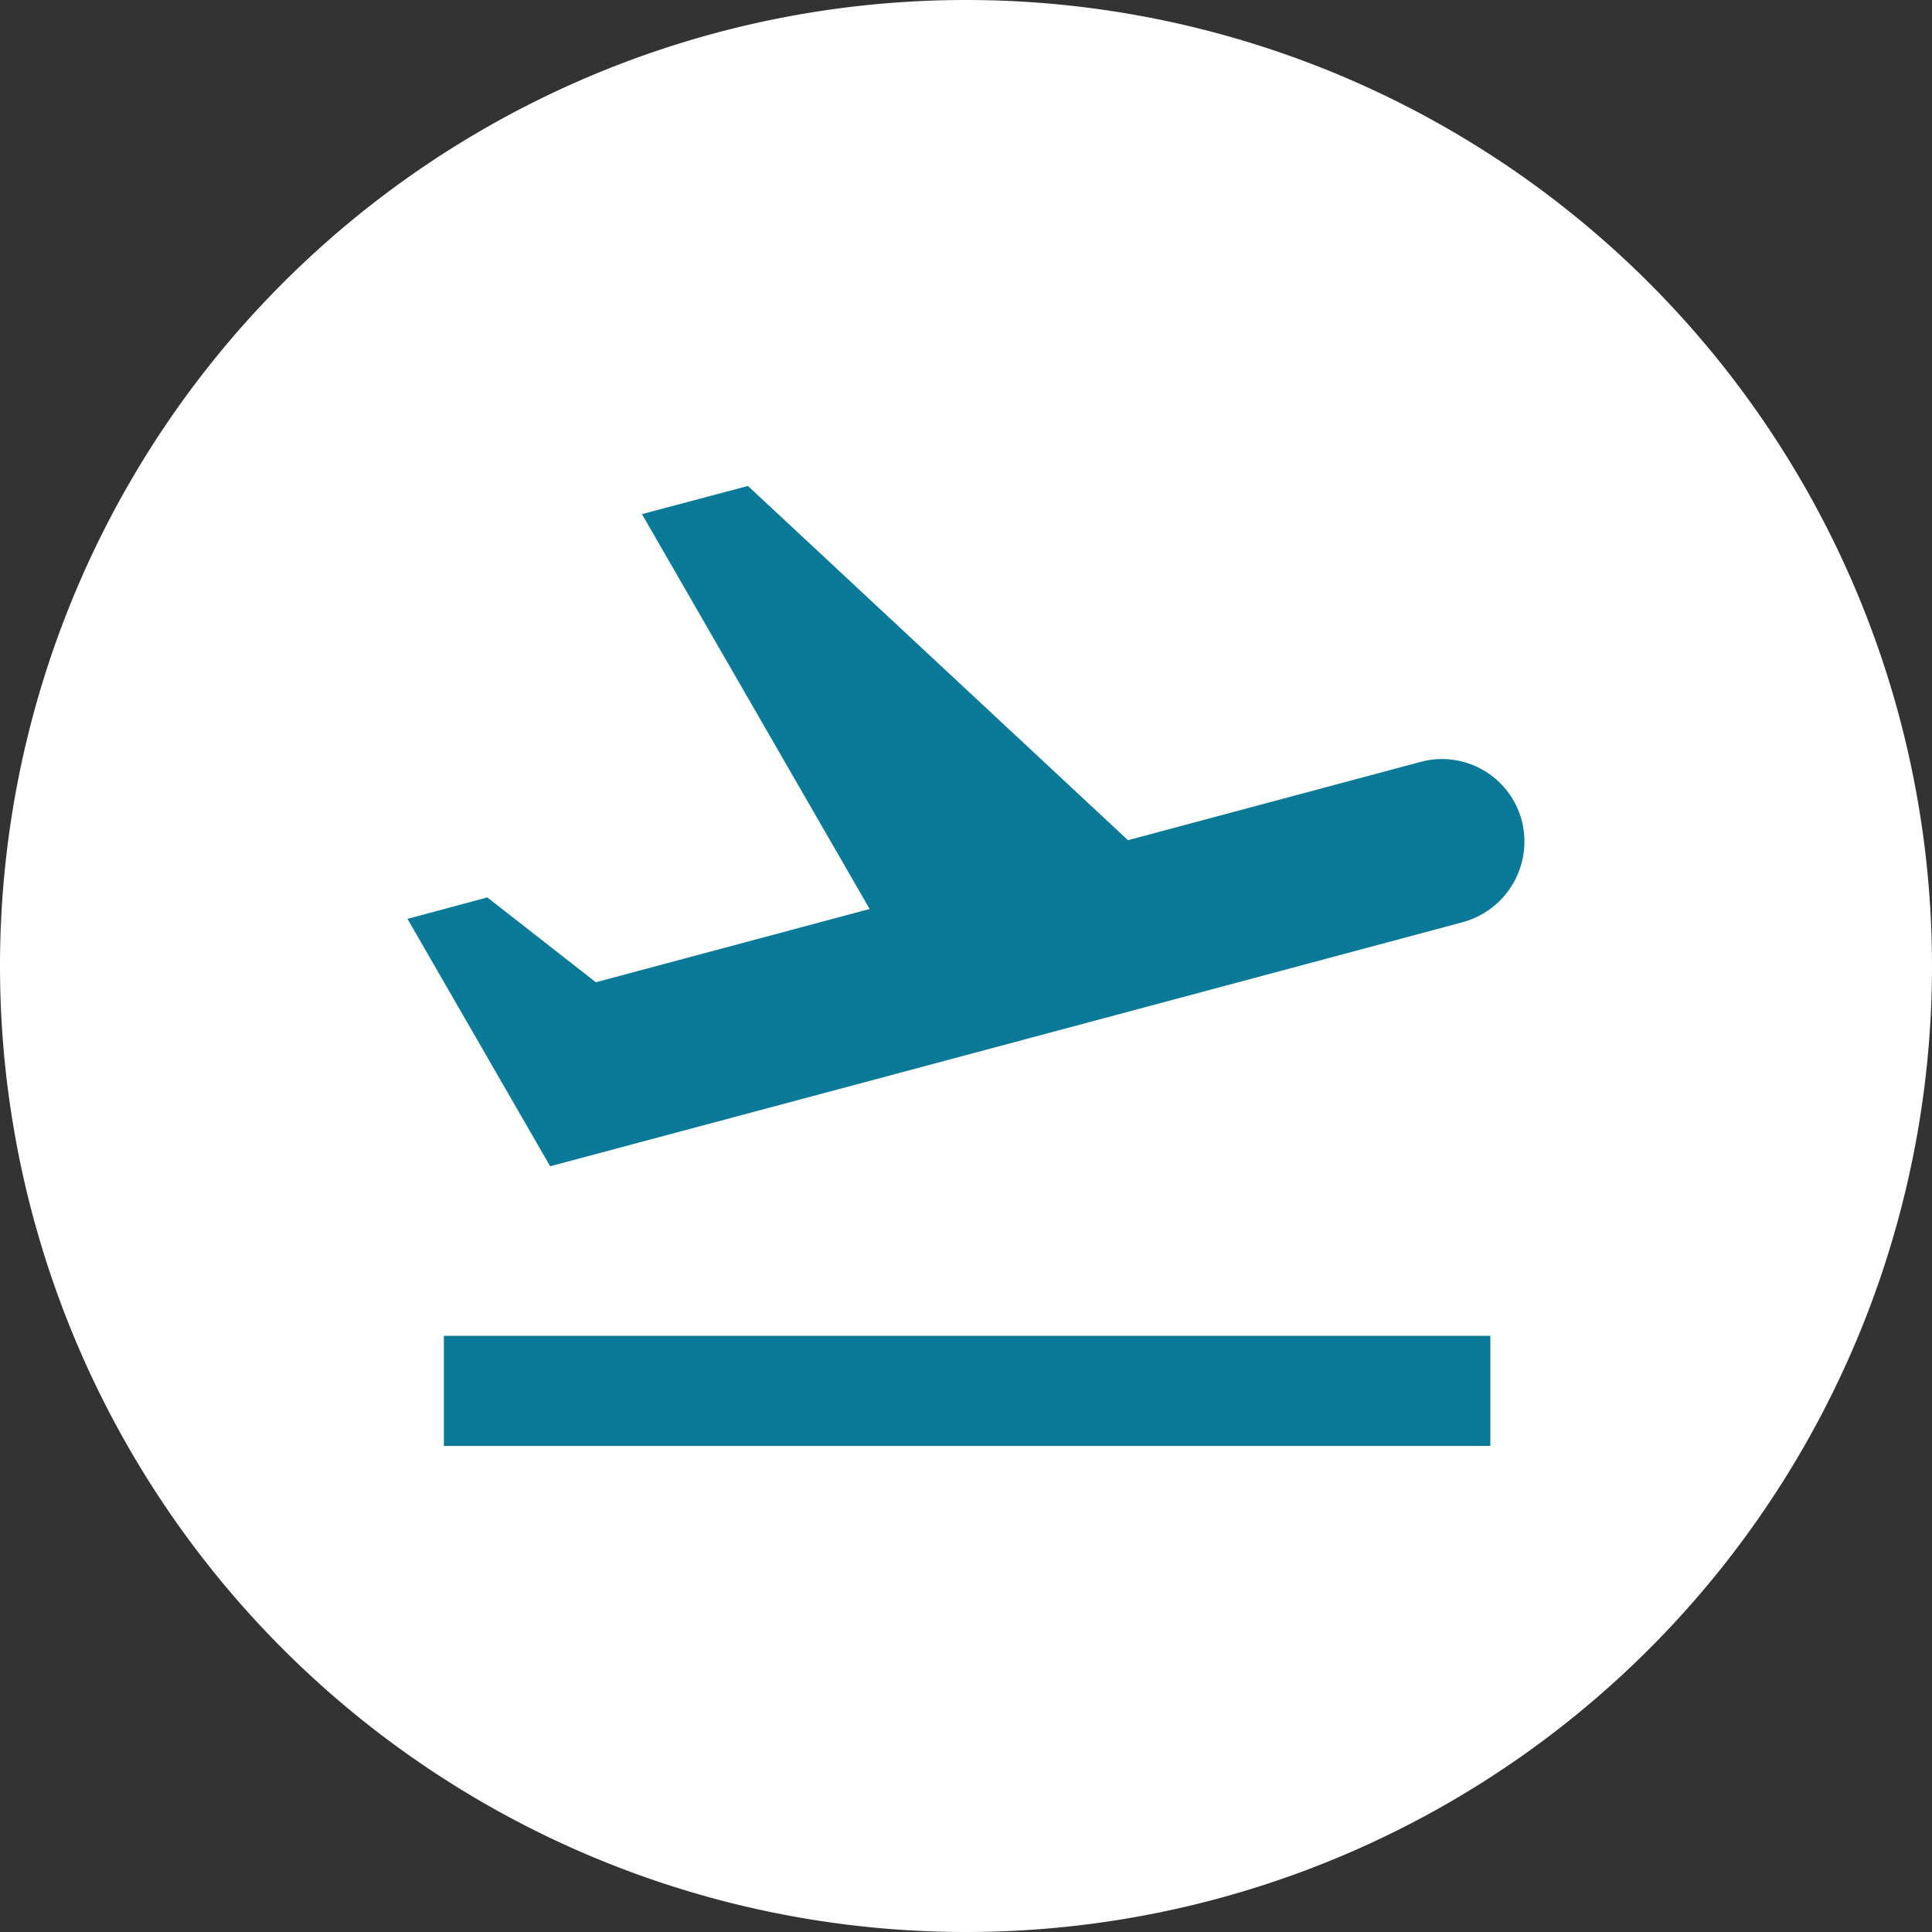 <svg xmlns="http://www.w3.org/2000/svg" viewBox="0 0 164 164"><rect x="0" y="0" width="164" height="164" fill="#333333" stroke="none"/><defs><style>.cls-1{fill:#fff;fill-rule:evenodd;}.cls-2{fill:#0b7998;}</style></defs><g id="レイヤー_2" data-name="レイヤー 2"><g id="文字"><path class="cls-1" d="M82,0A82,82,0,1,1,0,82,82,82,0,0,1,82,0Z"/><path class="cls-2" d="M37.68,113.39h88.83v9.35H37.68Zm91.49-43.76a7,7,0,0,0-8.6-4.95L95.75,71.32,63.49,41.25l-9,2.39L73.82,77.16,50.58,83.38l-9.21-7.2L34.59,78,46.7,99S80,90.11,124.17,78.28A7.1,7.1,0,0,0,129.17,69.63Z"/></g></g></svg>